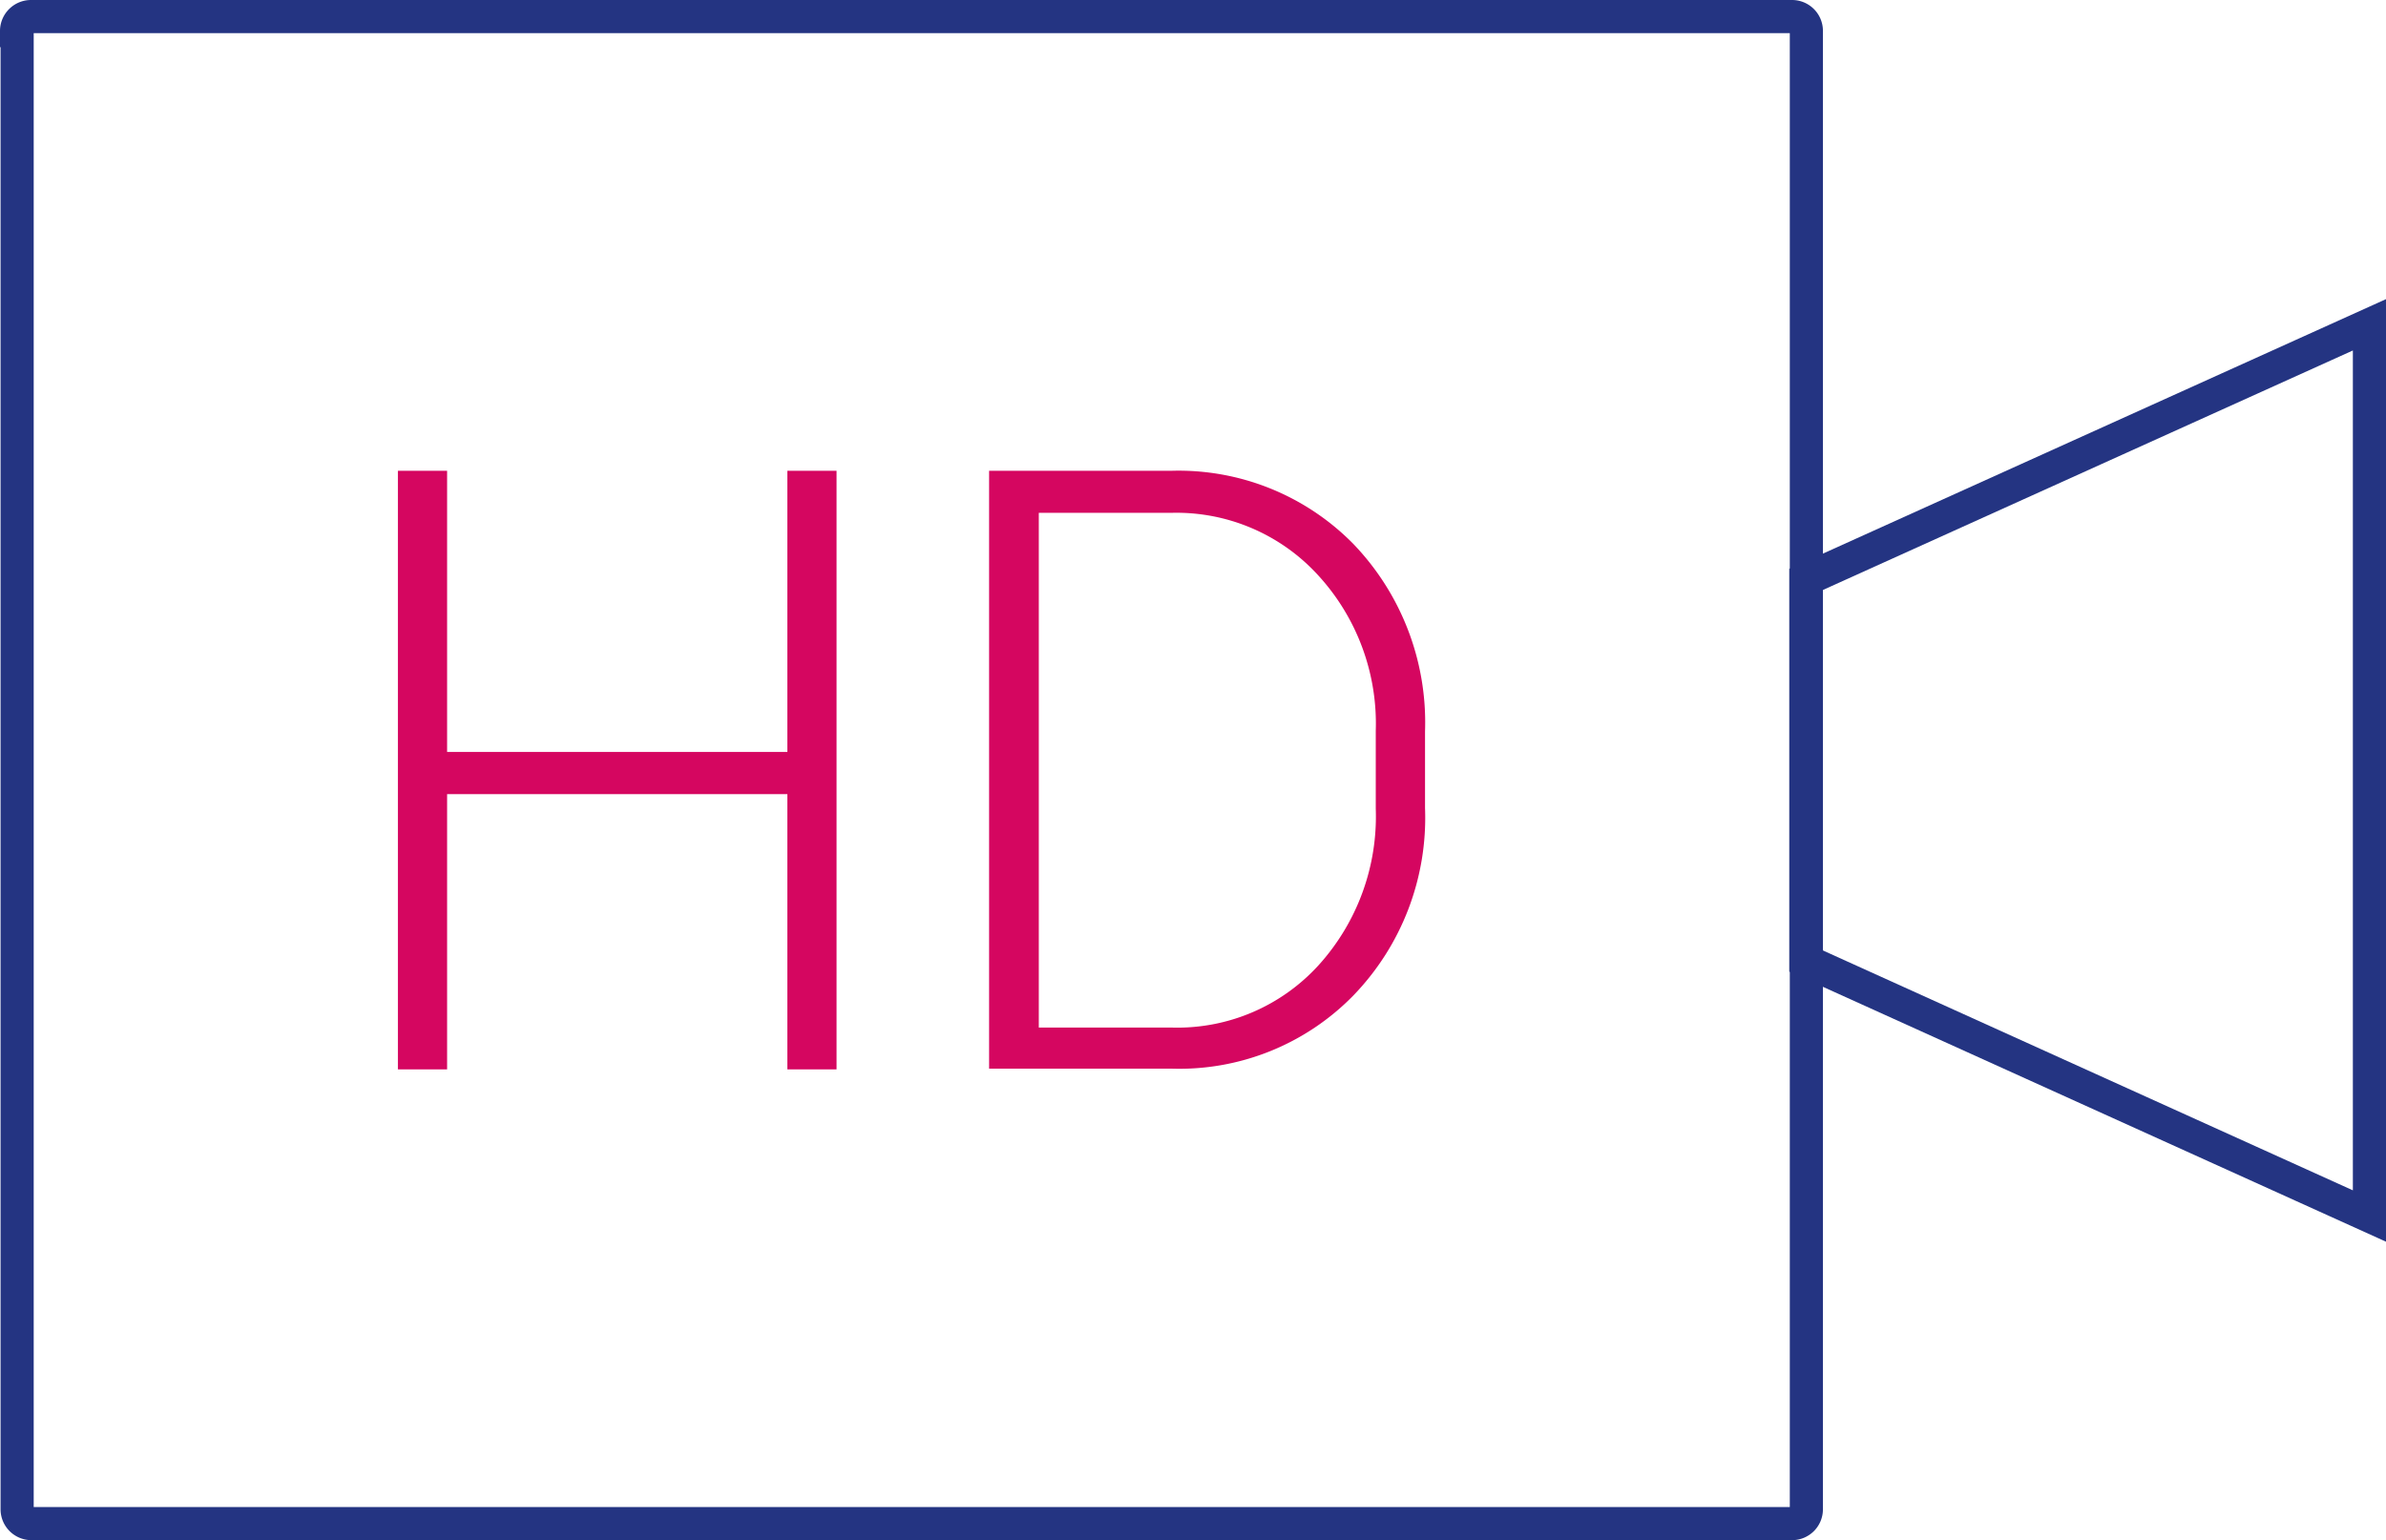 <svg xmlns="http://www.w3.org/2000/svg" width="72" height="46.489" viewBox="0 0 72 46.489">
  <g id="BASE_-_copie" transform="translate(-3.4 -6.5)">
    <path id="Tracé_549" data-name="Tracé 549" d="M3.9,7.424A.436.436,0,0,1,4.341,7H57.485a.432.432,0,0,1,.424.424v44.64a.432.432,0,0,1-.424.424H4.341a.432.432,0,0,1-.424-.424V7.424Z" fill="none" stroke="#243482" stroke-miterlimit="10" stroke-width="1"/>
    <path id="Tracé_550" data-name="Tracé 550" d="M351.707,64V90.9l-17.007-7.7V71.688Z" transform="translate(-276.807 -47.696)" fill="none" stroke="#243482" stroke-miterlimit="10" stroke-width="1"/>
    <g id="Groupe_397" data-name="Groupe 397" transform="translate(15.407 20.71)">
      <path id="Tracé_551" data-name="Tracé 551" d="M87.637,109.068H86.152v-8.308H75.885v8.308H74.4V91h1.485v8.487H86.152V91h1.485Z" transform="translate(-74.4 -91)" fill="#d50660"/>
      <path id="Tracé_552" data-name="Tracé 552" d="M183.7,109.068V91h5.5a7.393,7.393,0,0,1,5.484,2.2,7.782,7.782,0,0,1,2.171,5.664v2.318a7.716,7.716,0,0,1-2.171,5.664,7.342,7.342,0,0,1-5.484,2.2h-5.5Zm1.5-16.8v15.538h4.015a5.762,5.762,0,0,0,4.423-1.877,6.69,6.69,0,0,0,1.73-4.733v-2.35a6.621,6.621,0,0,0-1.746-4.7,5.784,5.784,0,0,0-4.407-1.877Z" transform="translate(-165.86 -91)" fill="#d50660"/>
    </g>
  </g>
</svg>
